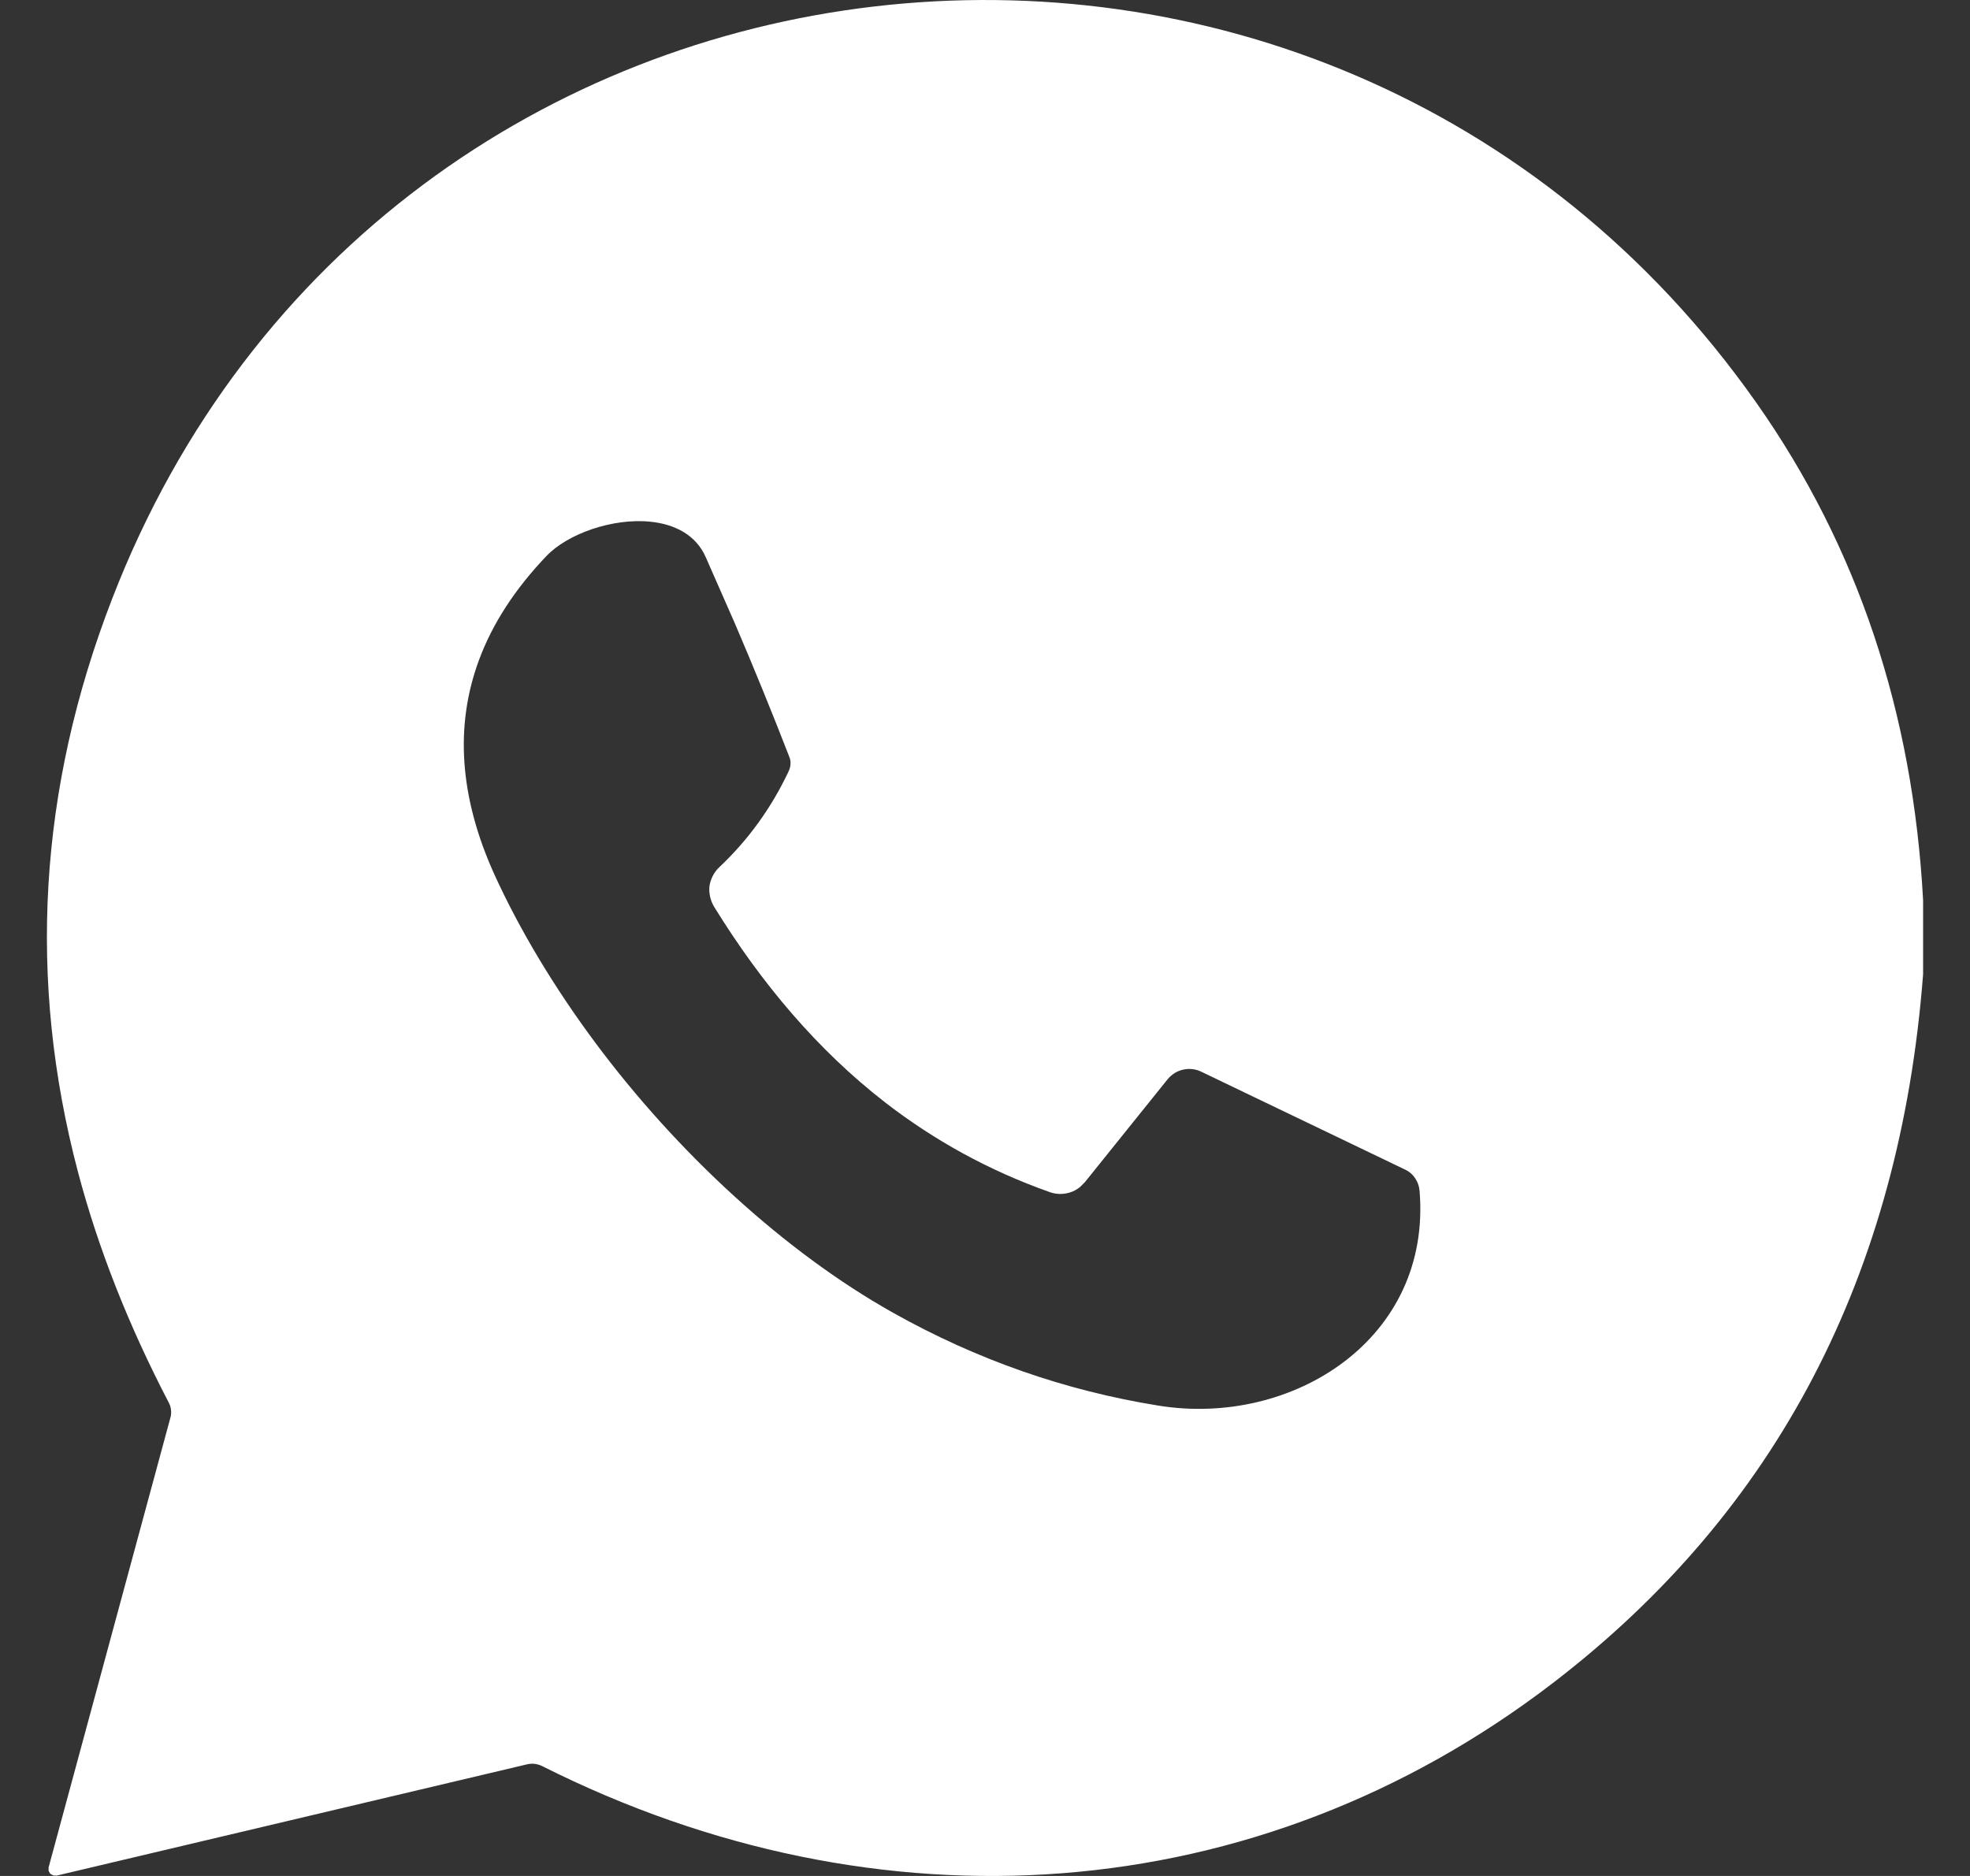 <svg width="21" height="20" viewBox="0 0 21 20" fill="none" xmlns="http://www.w3.org/2000/svg">
<rect x="0" y="0" width="21" height="20" fill="#333333" stroke="none"/>
<path fill-rule="evenodd" clip-rule="evenodd" d="M20.5 9.597V10.388C20.253 13.596 18.938 16.113 16.555 17.942C13.391 20.368 9.363 20.631 5.778 18.828C5.726 18.803 5.67 18.797 5.618 18.81L0.605 19.996L0.57 19.995L0.535 19.976L0.518 19.945V19.909L1.82 15.101C1.829 15.052 1.824 15.006 1.803 14.961C1.373 14.137 1.048 13.315 0.831 12.494C0.292 10.449 0.41 8.414 1.195 6.385C4.094 -1.124 14.12 -2.253 18.725 4.297C19.801 5.828 20.392 7.595 20.5 9.597ZM11.192 12.71C10.536 12.478 9.955 12.155 9.434 11.752C8.718 11.196 8.119 10.489 7.611 9.665C7.572 9.599 7.555 9.521 7.563 9.445C7.576 9.369 7.611 9.299 7.667 9.246C7.98 8.951 8.223 8.611 8.405 8.227C8.431 8.172 8.436 8.115 8.41 8.059C8.227 7.587 8.036 7.119 7.837 6.654L7.524 5.942C7.42 5.703 7.194 5.589 6.934 5.562C6.53 5.521 6.049 5.691 5.823 5.93C5.489 6.28 5.25 6.649 5.107 7.034C4.846 7.737 4.898 8.497 5.267 9.316C5.541 9.918 5.91 10.53 6.344 11.114C7.216 12.286 8.362 13.346 9.521 13.996C10.41 14.495 11.352 14.825 12.346 14.985C13.774 15.218 15.267 14.277 15.132 12.691C15.128 12.644 15.111 12.6 15.085 12.561C15.059 12.521 15.024 12.491 14.98 12.47L12.806 11.426C12.745 11.396 12.676 11.389 12.611 11.404C12.546 11.418 12.489 11.455 12.446 11.507L11.565 12.603L11.513 12.655C11.478 12.683 11.439 12.704 11.396 12.716C11.326 12.735 11.257 12.733 11.192 12.71Z" fill="white"/>
</svg>
